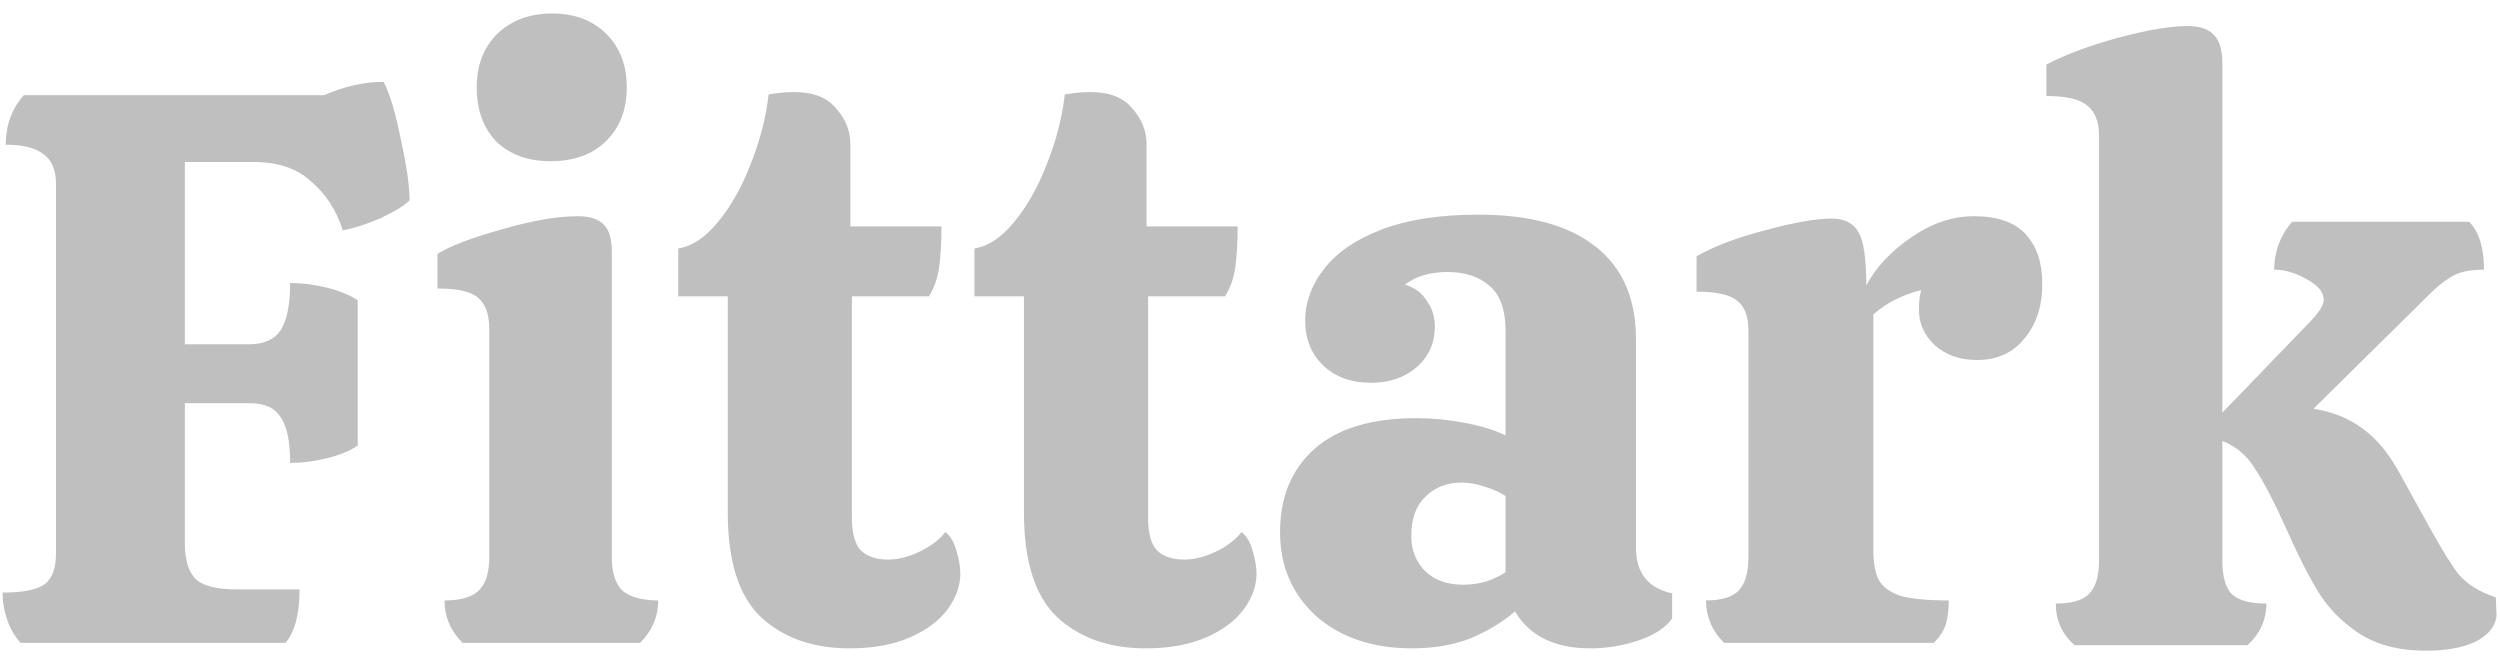 <svg width="140" height="37" viewBox="0 0 140 37" fill="none" xmlns="http://www.w3.org/2000/svg">
<path d="M13.96 19.28C14.781 19.28 15.368 19.016 15.72 18.488C16.072 17.931 16.248 17.051 16.248 15.848C16.923 15.848 17.612 15.936 18.316 16.112C19.02 16.288 19.592 16.523 20.032 16.816V24.956C19.592 25.249 19.02 25.484 18.316 25.66C17.612 25.836 16.923 25.924 16.248 25.924C16.248 24.721 16.072 23.871 15.72 23.372C15.397 22.844 14.825 22.58 14.004 22.58H10.352V30.412C10.352 31.321 10.543 31.981 10.924 32.392C11.335 32.803 12.112 33.008 13.256 33.008H16.776C16.776 34.387 16.512 35.384 15.984 36H1.156C0.833 35.648 0.584 35.223 0.408 34.724C0.232 34.225 0.144 33.712 0.144 33.184C1.317 33.184 2.109 33.023 2.52 32.7C2.931 32.377 3.136 31.805 3.136 30.984V10.304C3.136 9.512 2.901 8.955 2.432 8.632C1.992 8.28 1.288 8.104 0.32 8.104C0.32 7.019 0.657 6.095 1.332 5.332H18.14C19.284 4.833 20.399 4.584 21.484 4.584C21.836 5.259 22.159 6.344 22.452 7.84C22.775 9.307 22.936 10.436 22.936 11.228C22.584 11.551 22.027 11.888 21.264 12.24C20.501 12.563 19.812 12.783 19.196 12.9C18.844 11.785 18.257 10.876 17.436 10.172C16.644 9.439 15.573 9.072 14.224 9.072H10.352V19.28H13.96ZM35.1 4.892C35.1 6.153 34.704 7.165 33.912 7.928C33.149 8.661 32.123 9.028 30.832 9.028C29.571 9.028 28.559 8.661 27.796 7.928C27.063 7.165 26.696 6.153 26.696 4.892C26.696 3.66 27.077 2.663 27.84 1.9C28.632 1.137 29.659 0.756 30.92 0.756C32.181 0.756 33.193 1.137 33.956 1.9C34.719 2.663 35.1 3.66 35.1 4.892ZM34.264 31.248C34.264 32.099 34.469 32.715 34.88 33.096C35.32 33.448 35.98 33.624 36.86 33.624C36.86 34.533 36.523 35.325 35.848 36H25.904C25.229 35.325 24.892 34.533 24.892 33.624C25.772 33.624 26.403 33.448 26.784 33.096C27.195 32.715 27.4 32.084 27.4 31.204V18.444C27.4 17.623 27.195 17.036 26.784 16.684C26.403 16.332 25.64 16.156 24.496 16.156V14.22C25.2 13.78 26.388 13.325 28.06 12.856C29.761 12.357 31.199 12.108 32.372 12.108C33.047 12.108 33.531 12.269 33.824 12.592C34.117 12.885 34.264 13.399 34.264 14.132V31.248ZM47.707 16.596V29.004C47.707 29.884 47.883 30.5 48.235 30.852C48.587 31.175 49.086 31.336 49.731 31.336C50.288 31.336 50.875 31.189 51.491 30.896C52.107 30.603 52.591 30.236 52.943 29.796C53.236 30.031 53.442 30.383 53.559 30.852C53.706 31.321 53.779 31.747 53.779 32.128C53.779 32.803 53.544 33.463 53.075 34.108C52.606 34.753 51.902 35.281 50.963 35.692C50.024 36.103 48.895 36.308 47.575 36.308C45.522 36.308 43.864 35.721 42.603 34.548C41.371 33.375 40.755 31.424 40.755 28.696V16.596H37.983V13.912C38.746 13.795 39.479 13.311 40.183 12.46C40.916 11.58 41.532 10.495 42.031 9.204C42.559 7.884 42.896 6.579 43.043 5.288C43.571 5.2 44.055 5.156 44.495 5.156C45.551 5.156 46.328 5.464 46.827 6.08C47.355 6.667 47.619 7.327 47.619 8.06V12.68H52.723C52.723 13.56 52.679 14.323 52.591 14.968C52.503 15.584 52.312 16.127 52.019 16.596H47.707ZM64.293 16.596V29.004C64.293 29.884 64.469 30.5 64.821 30.852C65.173 31.175 65.672 31.336 66.317 31.336C66.874 31.336 67.461 31.189 68.077 30.896C68.693 30.603 69.177 30.236 69.529 29.796C69.822 30.031 70.028 30.383 70.145 30.852C70.292 31.321 70.365 31.747 70.365 32.128C70.365 32.803 70.13 33.463 69.661 34.108C69.192 34.753 68.488 35.281 67.549 35.692C66.61 36.103 65.481 36.308 64.161 36.308C62.108 36.308 60.45 35.721 59.189 34.548C57.957 33.375 57.341 31.424 57.341 28.696V16.596H54.569V13.912C55.332 13.795 56.065 13.311 56.769 12.46C57.502 11.58 58.118 10.495 58.617 9.204C59.145 7.884 59.482 6.579 59.629 5.288C60.157 5.2 60.641 5.156 61.081 5.156C62.137 5.156 62.914 5.464 63.413 6.08C63.941 6.667 64.205 7.327 64.205 8.06V12.68H69.309C69.309 13.56 69.265 14.323 69.177 14.968C69.089 15.584 68.898 16.127 68.605 16.596H64.293ZM71.683 29.796C71.683 27.831 72.328 26.276 73.619 25.132C74.909 23.988 76.816 23.416 79.339 23.416C80.219 23.416 81.114 23.504 82.023 23.68C82.962 23.856 83.724 24.091 84.311 24.384V18.532C84.311 17.359 84.017 16.523 83.431 16.024C82.844 15.496 82.052 15.232 81.055 15.232C80.087 15.232 79.295 15.467 78.679 15.936C79.236 16.112 79.647 16.42 79.911 16.86C80.204 17.271 80.351 17.74 80.351 18.268C80.351 19.207 80.013 19.969 79.339 20.556C78.664 21.143 77.814 21.436 76.787 21.436C75.672 21.436 74.778 21.113 74.103 20.468C73.428 19.823 73.091 18.987 73.091 17.96C73.091 16.933 73.443 15.965 74.147 15.056C74.851 14.147 75.921 13.413 77.359 12.856C78.826 12.299 80.629 12.02 82.771 12.02C85.675 12.02 87.875 12.621 89.371 13.824C90.867 14.997 91.615 16.728 91.615 19.016V30.676C91.615 32.084 92.29 32.935 93.639 33.228V34.636C93.257 35.164 92.627 35.575 91.747 35.868C90.867 36.161 89.972 36.308 89.063 36.308C87.068 36.308 85.66 35.619 84.839 34.24C84.164 34.827 83.343 35.325 82.375 35.736C81.407 36.117 80.307 36.308 79.075 36.308C76.875 36.308 75.085 35.707 73.707 34.504C72.358 33.272 71.683 31.703 71.683 29.796ZM84.311 27.772C83.988 27.567 83.592 27.391 83.123 27.244C82.683 27.097 82.257 27.024 81.847 27.024C81.025 27.024 80.351 27.288 79.823 27.816C79.295 28.315 79.031 29.048 79.031 30.016C79.031 30.808 79.295 31.468 79.823 31.996C80.351 32.495 81.055 32.744 81.935 32.744C82.375 32.744 82.8 32.685 83.211 32.568C83.651 32.421 84.017 32.245 84.311 32.04V27.772ZM110.54 12.108C111.86 12.108 112.828 12.445 113.444 13.12C114.06 13.795 114.368 14.719 114.368 15.892C114.368 17.153 114.03 18.18 113.356 18.972C112.71 19.764 111.83 20.16 110.716 20.16C109.748 20.16 108.956 19.881 108.34 19.324C107.753 18.767 107.46 18.107 107.46 17.344C107.46 16.875 107.504 16.508 107.592 16.244C106.536 16.508 105.641 16.963 104.908 17.608V30.808C104.908 31.541 105.01 32.099 105.216 32.48C105.421 32.861 105.817 33.155 106.404 33.36C107.02 33.536 107.929 33.624 109.132 33.624C109.132 34.152 109.073 34.607 108.956 34.988C108.838 35.34 108.618 35.677 108.296 36H96.548C95.873 35.325 95.536 34.533 95.536 33.624C96.386 33.624 96.988 33.448 97.34 33.096C97.721 32.715 97.912 32.084 97.912 31.204V18.488C97.912 17.696 97.692 17.139 97.252 16.816C96.841 16.493 96.093 16.332 95.008 16.332V14.352C95.976 13.795 97.252 13.311 98.836 12.9C100.449 12.46 101.696 12.24 102.576 12.24C103.28 12.24 103.778 12.489 104.072 12.988C104.365 13.487 104.512 14.484 104.512 15.98C105.04 14.983 105.876 14.088 107.02 13.296C108.164 12.504 109.337 12.108 110.54 12.108ZM139.808 34.504C139.72 35.12 139.31 35.604 138.576 35.956C137.872 36.279 136.963 36.44 135.848 36.44C134.352 36.44 133.106 36.117 132.108 35.472C131.14 34.827 130.378 34.049 129.82 33.14C129.263 32.231 128.662 31.043 128.016 29.576C127.371 28.139 126.799 27.039 126.3 26.276C125.831 25.513 125.215 24.985 124.452 24.692V31.424C124.452 32.275 124.628 32.891 124.98 33.272C125.362 33.624 126.007 33.8 126.916 33.8C126.916 34.709 126.564 35.487 125.86 36.132H116.18C115.476 35.516 115.124 34.739 115.124 33.8C116.004 33.8 116.62 33.624 116.972 33.272C117.354 32.891 117.544 32.275 117.544 31.424V7.576C117.544 6.843 117.339 6.3 116.928 5.948C116.518 5.567 115.74 5.376 114.596 5.376V3.616C115.652 3.059 116.987 2.56 118.6 2.12C120.243 1.68 121.534 1.46 122.472 1.46C123.176 1.46 123.675 1.621 123.968 1.944C124.291 2.267 124.452 2.795 124.452 3.528V23.108L129.292 18.092C129.85 17.535 130.128 17.095 130.128 16.772C130.128 16.361 129.806 15.98 129.16 15.628C128.544 15.276 127.943 15.1 127.356 15.1C127.356 14.601 127.444 14.117 127.62 13.648C127.796 13.179 128.046 12.768 128.368 12.416H138.268C138.826 12.973 139.104 13.868 139.104 15.1C138.4 15.1 137.843 15.203 137.432 15.408C137.051 15.613 136.655 15.907 136.244 16.288L129.556 22.888C130.642 23.064 131.551 23.431 132.284 23.988C133.047 24.516 133.736 25.337 134.352 26.452C135.086 27.772 135.467 28.461 135.496 28.52C136.464 30.309 137.183 31.512 137.652 32.128C138.151 32.715 138.855 33.155 139.764 33.448L139.808 34.504Z" fill="#BFBFBF"/>
</svg>
